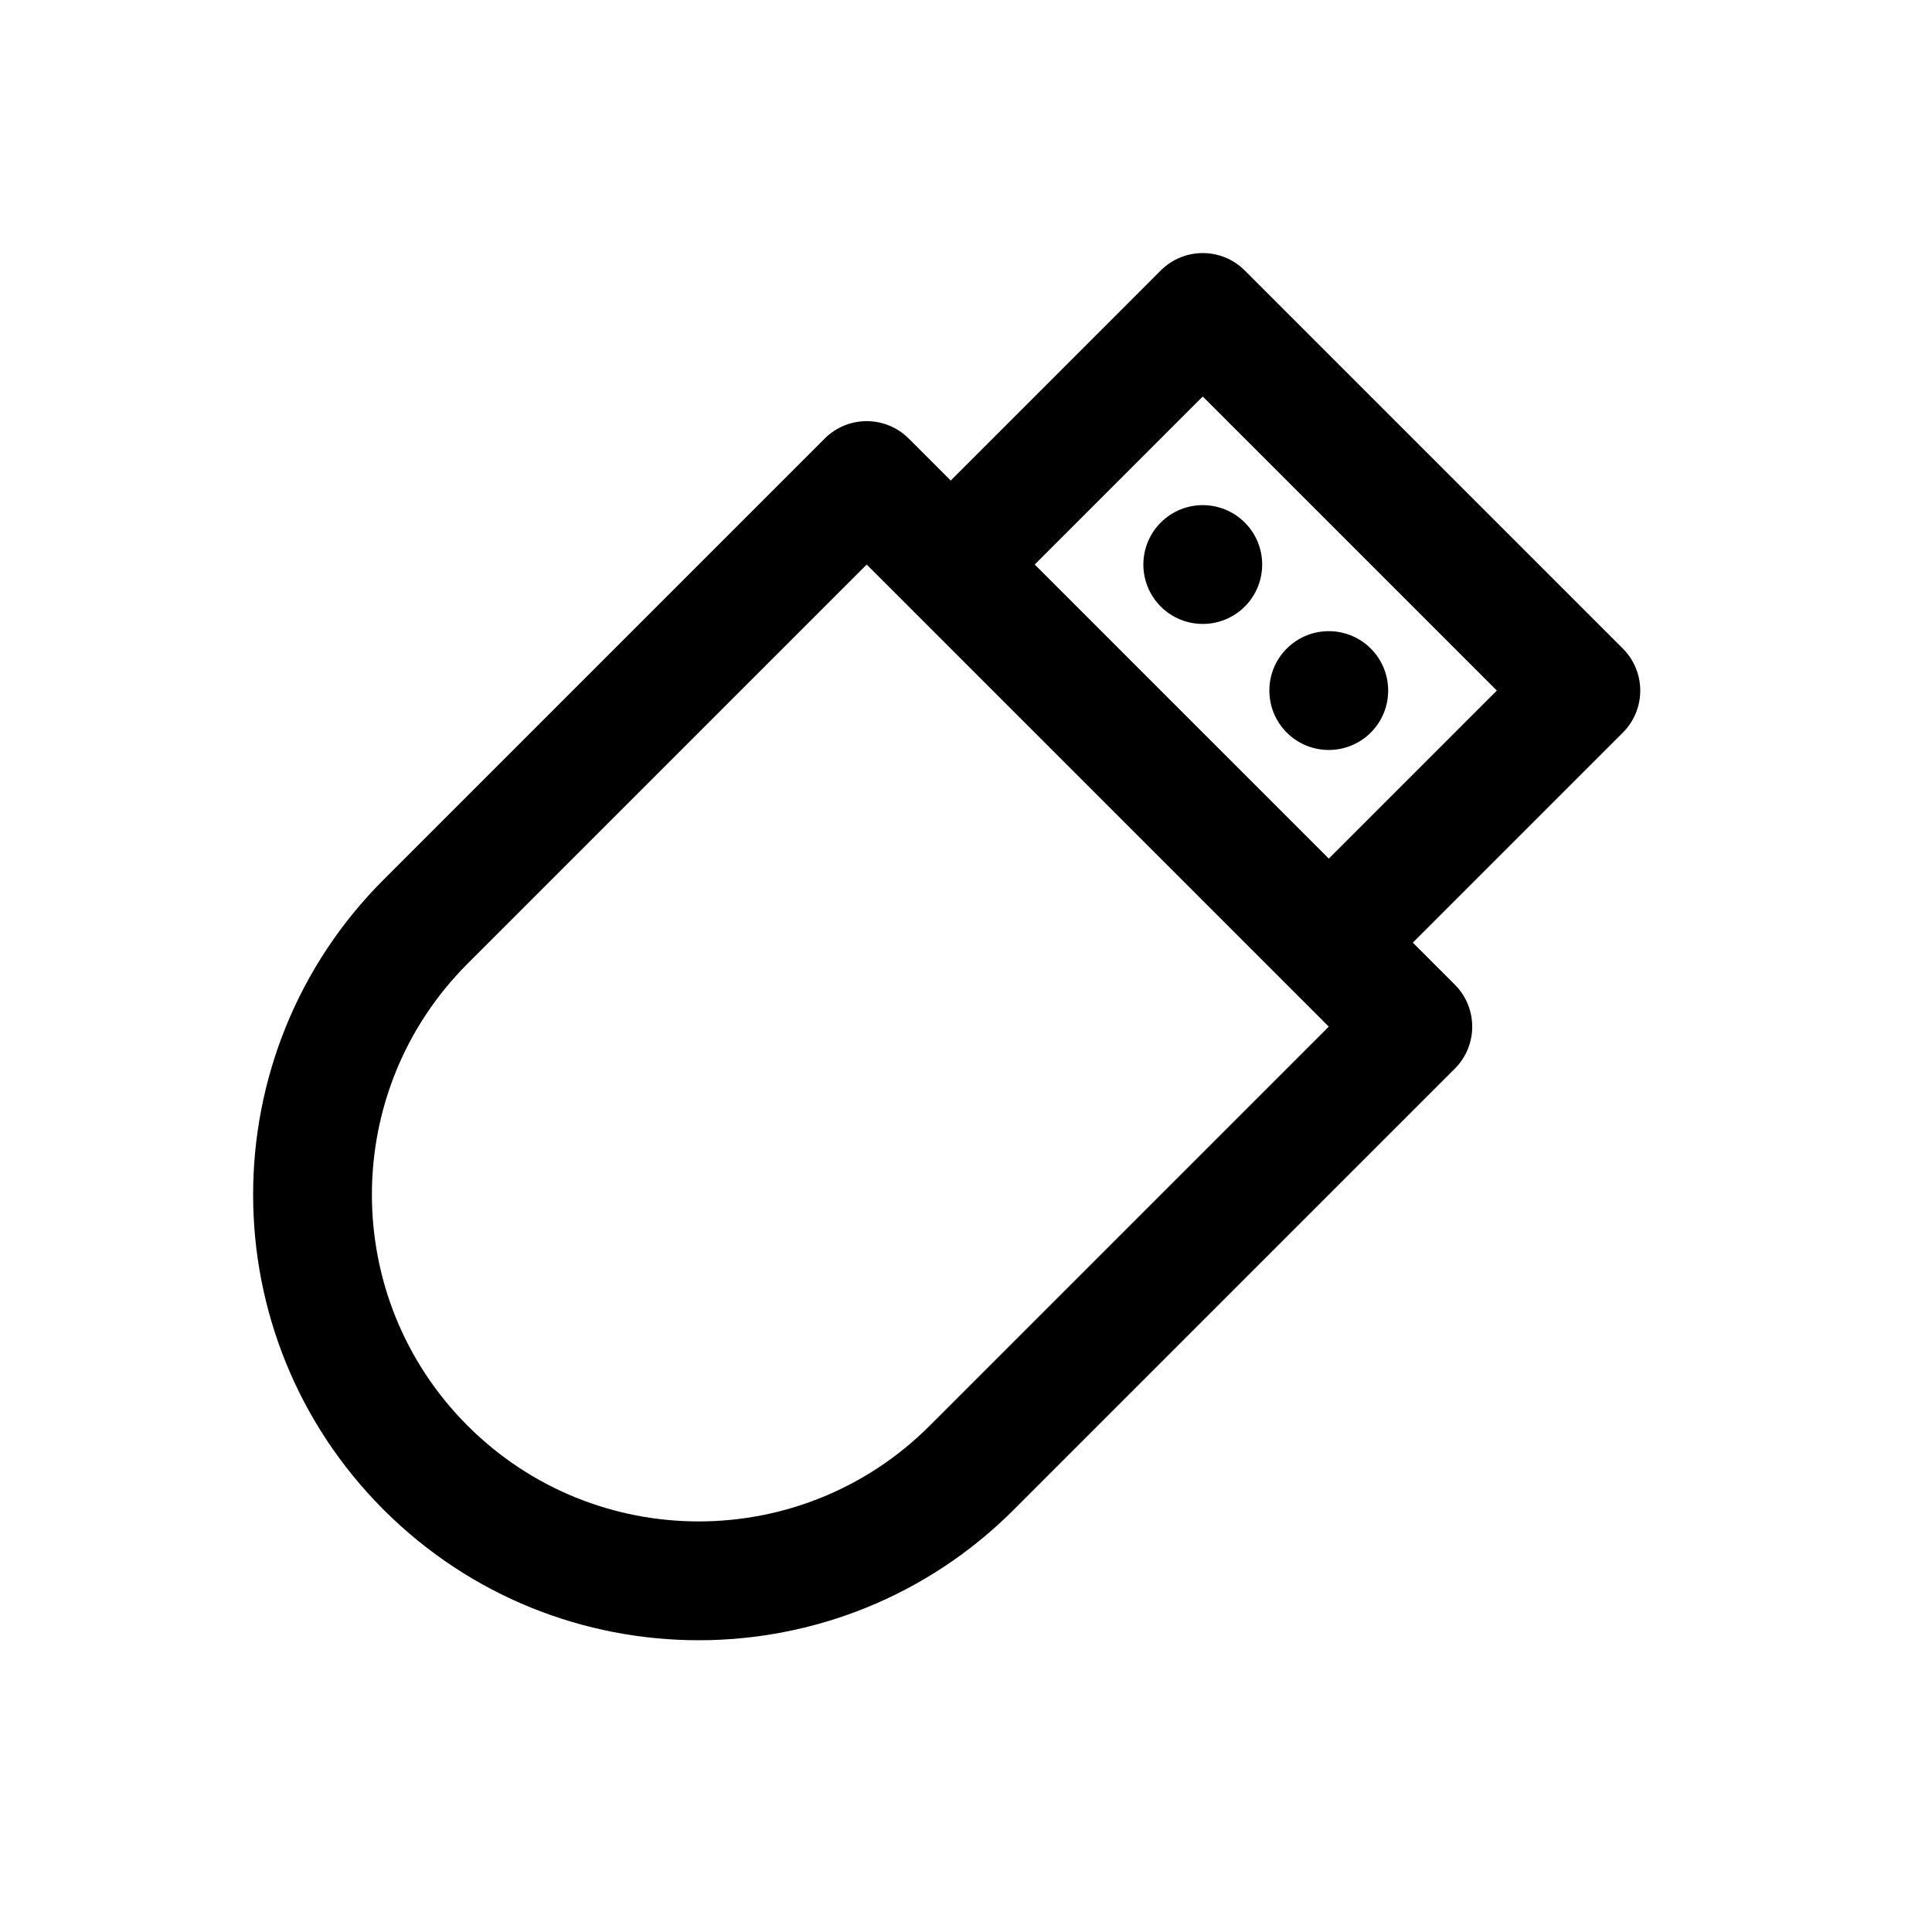 <?xml version="1.0" encoding="UTF-8"?>
<!-- Uploaded to: SVG Repo, www.svgrepo.com, Generator: SVG Repo Mixer Tools -->
<svg fill="#000000" width="800px" height="800px" version="1.1" viewBox="144 144 512 512" xmlns="http://www.w3.org/2000/svg">
 <g>
  <path d="m451.61 215.68c6.148-6.148 16.117-6.148 22.266 0l100.2 100.2c2.953 2.953 4.609 6.957 4.609 11.133 0 4.176-1.656 8.18-4.609 11.133l-55.664 55.664 11.133 11.133c6.148 6.148 6.148 16.117 0 22.266l-116.89 116.89c-46.113 46.113-120.88 46.113-166.99 0-46.113-46.113-46.113-120.88 0-166.99l116.89-116.89c2.953-2.953 6.957-4.609 11.133-4.609 4.176 0 8.184 1.656 11.133 4.609l11.133 11.133zm-33.398 77.93 77.93 77.93 44.531-44.531-77.93-77.93zm-44.531 0-105.76 105.76c-33.816 33.816-33.816 88.645 0 122.46 33.816 33.816 88.641 33.816 122.46 0l105.76-105.76z" fill-rule="evenodd"/>
  <path d="m473.88 304.74c-6.148 6.148-16.117 6.148-22.266 0-6.148-6.148-6.148-16.113 0-22.262 6.148-6.148 16.117-6.148 22.266 0 6.148 6.148 6.148 16.113 0 22.262z"/>
  <path d="m507.27 338.14c-6.148 6.148-16.117 6.148-22.266 0-6.148-6.148-6.148-16.117 0-22.266 6.148-6.148 16.117-6.148 22.266 0 6.148 6.148 6.148 16.117 0 22.266z"/>
 </g>
</svg>